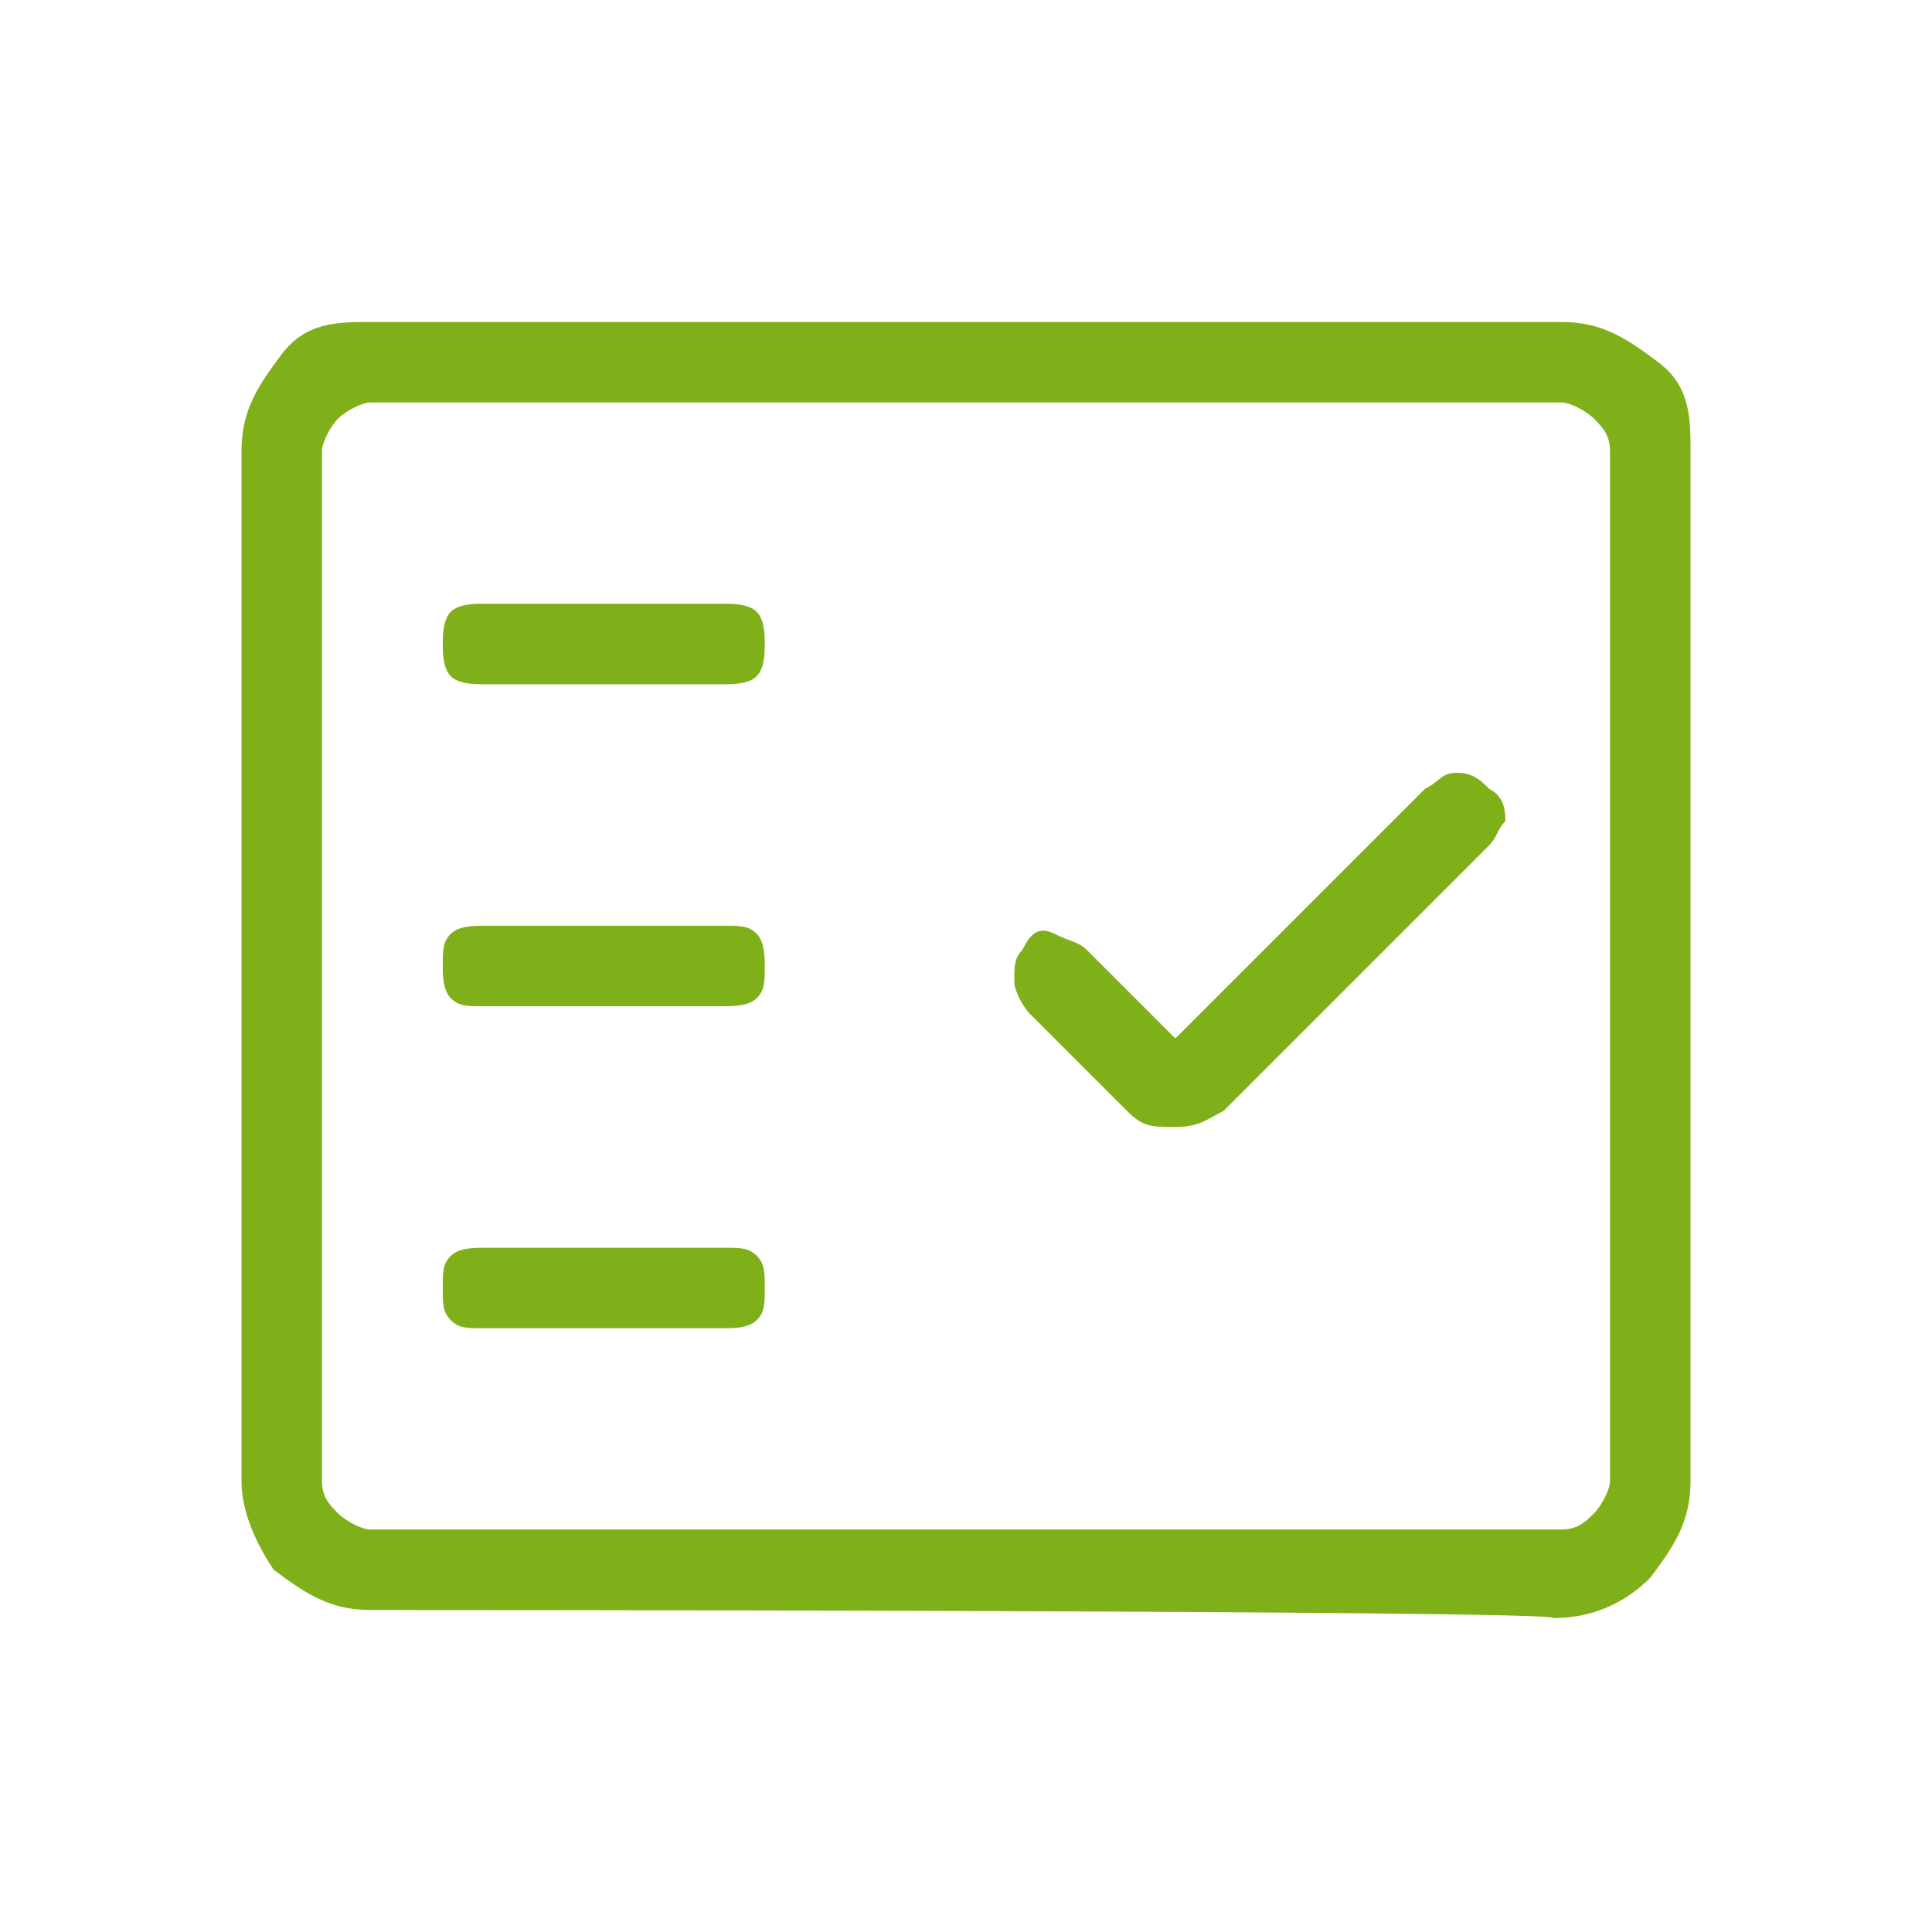 <?xml version="1.0" encoding="utf-8"?>
<!-- Generator: Adobe Illustrator 27.8.0, SVG Export Plug-In . SVG Version: 6.00 Build 0)  -->
<svg version="1.1" id="Ebene_1" xmlns="http://www.w3.org/2000/svg" xmlns:xlink="http://www.w3.org/1999/xlink" x="0px" y="0px"
	 viewBox="0 0 24 24" style="enable-background:new 0 0 24 24;" xml:space="preserve">
<style type="text/css">
	.st0{fill:#80B019;}
</style>
<path class="st0" d="M4.6,20c-0.5,0-0.8-0.2-1.2-0.5C3.2,19.2,3,18.8,3,18.4V5.6c0-0.5,0.2-0.8,0.5-1.2S4.2,4,4.6,4h14.8
	c0.5,0,0.8,0.2,1.2,0.5S21,5.2,21,5.6v12.8c0,0.5-0.2,0.8-0.5,1.2c-0.3,0.3-0.7,0.5-1.2,0.5C19.4,20,4.6,20,4.6,20z M4.6,19h14.8
	c0.2,0,0.3-0.1,0.4-0.2c0.1-0.1,0.2-0.3,0.2-0.4V5.6c0-0.2-0.1-0.3-0.2-0.4C19.7,5.1,19.5,5,19.4,5H4.6C4.5,5,4.3,5.1,4.2,5.2
	C4.1,5.3,4,5.5,4,5.6v12.8c0,0.2,0.1,0.3,0.2,0.4C4.3,18.9,4.5,19,4.6,19z M9,16.5c0.1,0,0.3,0,0.4-0.1c0.1-0.1,0.1-0.2,0.1-0.4
	s0-0.3-0.1-0.4c-0.1-0.1-0.2-0.1-0.4-0.1H6c-0.1,0-0.3,0-0.4,0.1c-0.1,0.1-0.1,0.2-0.1,0.4s0,0.3,0.1,0.4c0.1,0.1,0.2,0.1,0.4,0.1H9
	z M14.6,12.9l-1.1-1.1c-0.1-0.1-0.2-0.1-0.4-0.2s-0.3,0-0.4,0.2c-0.1,0.1-0.1,0.2-0.1,0.4c0,0.1,0.1,0.3,0.2,0.4l1.2,1.2
	c0.2,0.2,0.3,0.2,0.6,0.2s0.4-0.1,0.6-0.2l3.3-3.3c0.1-0.1,0.1-0.2,0.2-0.3c0-0.1,0-0.3-0.2-0.4c-0.1-0.1-0.2-0.2-0.4-0.2
	s-0.2,0.1-0.4,0.2L14.6,12.9z M9,12.5c0.1,0,0.3,0,0.4-0.1c0.1-0.1,0.1-0.2,0.1-0.4c0-0.1,0-0.3-0.1-0.4c-0.1-0.1-0.2-0.1-0.4-0.1H6
	c-0.1,0-0.3,0-0.4,0.1c-0.1,0.1-0.1,0.2-0.1,0.4c0,0.1,0,0.3,0.1,0.4c0.1,0.1,0.2,0.1,0.4,0.1H9z M9,8.5c0.1,0,0.3,0,0.4-0.1
	C9.5,8.3,9.5,8.1,9.5,8c0-0.1,0-0.3-0.1-0.4C9.3,7.5,9.1,7.5,9,7.5H6c-0.1,0-0.3,0-0.4,0.1C5.5,7.7,5.5,7.9,5.5,8
	c0,0.1,0,0.3,0.1,0.4C5.7,8.5,5.9,8.5,6,8.5H9z M4,19V5V19z"/>
</svg>

